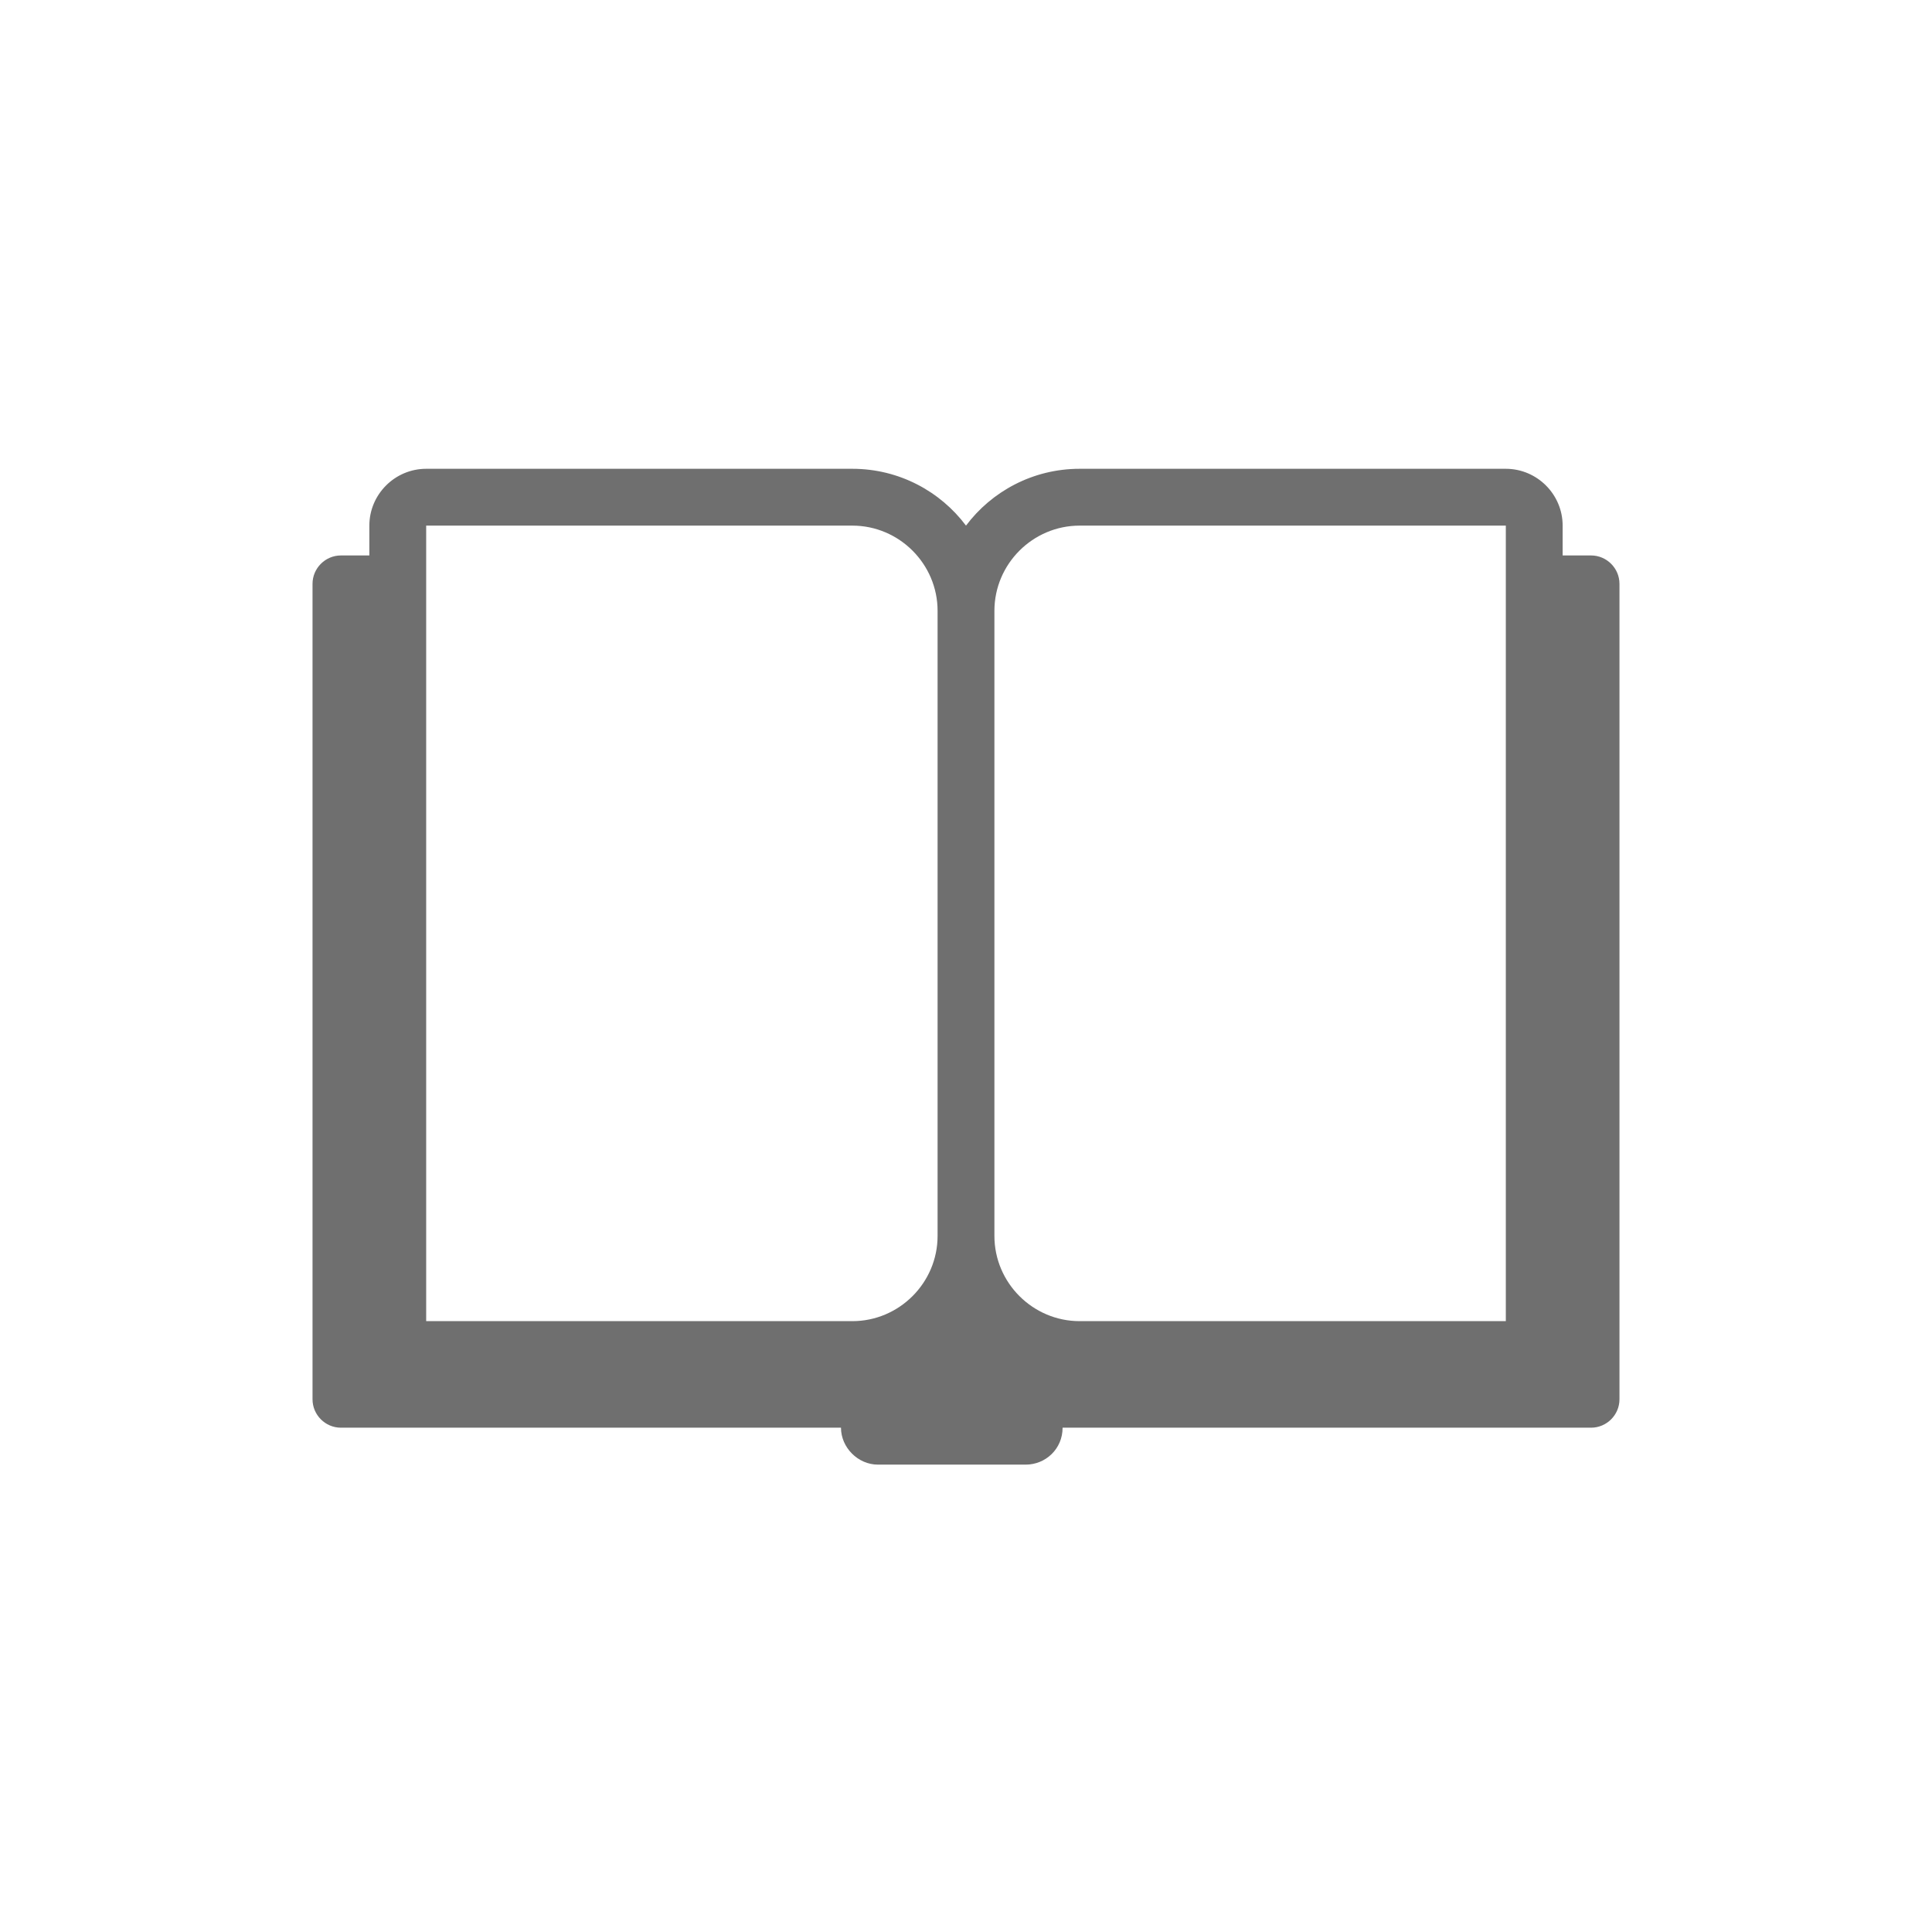 <?xml version="1.0" encoding="utf-8"?>
<!-- Generator: Adobe Illustrator 21.0.0, SVG Export Plug-In . SVG Version: 6.00 Build 0)  -->
<svg version="1.1" id="svg-icon" xmlns="http://www.w3.org/2000/svg" xmlns:xlink="http://www.w3.org/1999/xlink" x="0px" y="0px"
	 width="102" height="102" viewBox="0 0 136 136" style="enable-background:new 0 0 136 136;" xml:space="preserve">
<style type="text/css">
.icon-shape{fill:#6F6F6F;}
</style>
<g id="svg-icon">
	<path class="icon-shape" d="M112,39.1h-2V37c0-2.2-1.8-4-4-4H76c-3.3,0-6.2,1.6-8,4c-1.8-2.4-4.7-4-8-4H30c-2.2,0-4,1.8-4,4v2.1h-2
	c-1.1,0-2,0.9-2,2v57.4c0,1.1,0.9,2,2,2h35.2c0,1.4,1.2,2.6,2.6,2.6h10.4c1.4,0,2.6-1.1,2.6-2.6H112c1.1,0,2-0.9,2-2V41.1
	C114,40,113.1,39.1,112,39.1z M70,43c0-3.3,2.7-6,6-6h30v56H76c-3.3,0-6-2.7-6-6V43z M30,37h30c3.3,0,6,2.7,6,6v44c0,3.3-2.7,6-6,6
	H30V37z"/>
</g>
</svg>